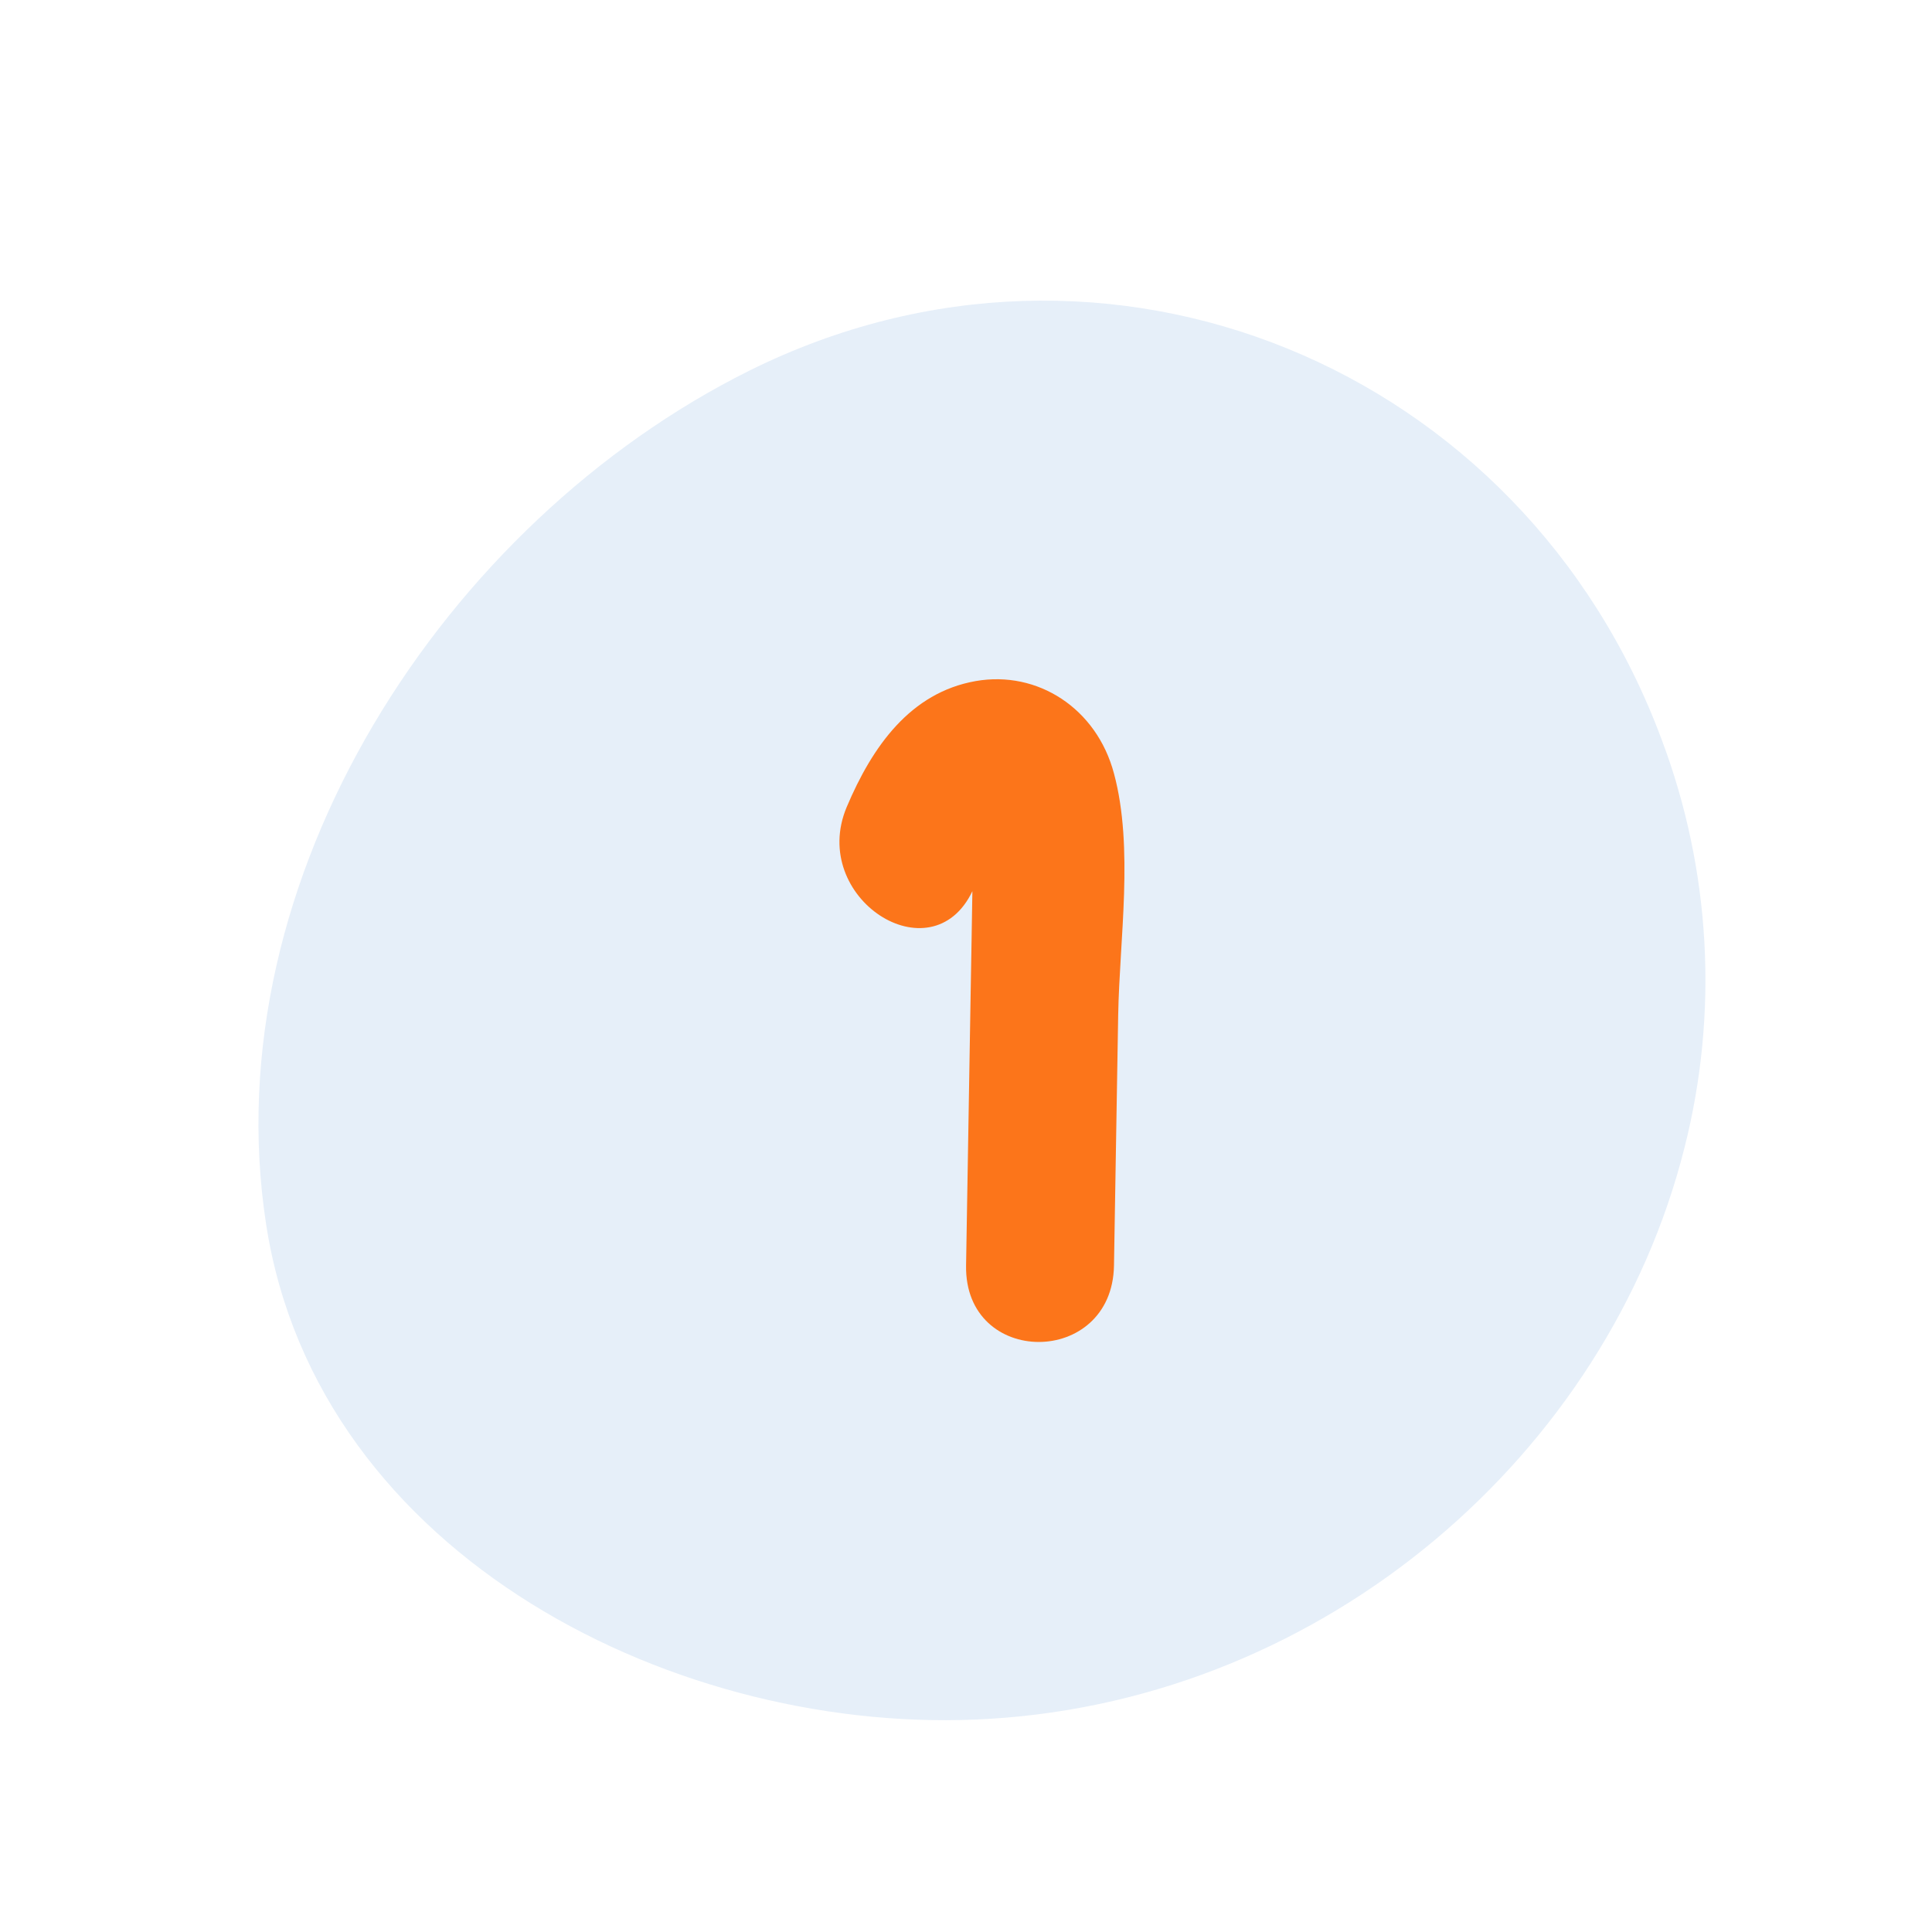 <svg xmlns="http://www.w3.org/2000/svg" xmlns:xlink="http://www.w3.org/1999/xlink" width="1080" zoomAndPan="magnify" viewBox="0 0 810 810" height="1080" preserveAspectRatio="xMidYMid meet" version="1.2"><g id="9bb45c700b"><rect x="0" width="810" y="0" height="810" style="fill:#ffffff;fill-opacity:1;stroke:none;"/><rect x="0" width="810" y="0" height="810" style="fill:#ffffff;fill-opacity:1;stroke:none;"/><path style=" stroke:none;fill-rule:nonzero;fill:#e6eff9;fill-opacity:1;" d="M 706.219 481.223 C 673.938 609.352 556.207 711.941 415.223 720.605 C 285.09 728.746 133.07 652.781 111.574 513.301 C 89.184 368.121 186.648 218.816 314.227 155.367 C 463.805 81.09 638.668 153.406 696.781 310.395 C 699.328 317.18 701.609 324.047 703.633 331 C 705.656 337.957 707.41 344.977 708.898 352.066 C 710.391 359.152 711.605 366.289 712.555 373.469 C 713.5 380.648 714.176 387.855 714.574 395.09 C 714.973 402.32 715.098 409.555 714.949 416.797 C 714.797 424.039 714.375 431.266 713.676 438.473 C 712.977 445.684 712.004 452.855 710.758 459.992 C 709.516 467.125 708.004 474.203 706.219 481.223 Z M 706.219 481.223 "/><path style=" stroke:none;fill-rule:nonzero;fill:#fc751a;fill-opacity:1;" d="M 467.043 324.305 C 459.793 296.945 434.988 280.988 409.043 285.547 C 381.688 290.379 365.727 312.902 354.969 338.395 C 339.008 376.422 390.465 409.684 407.676 373.641 C 407.473 387.523 407.199 401.383 406.969 415.246 C 406.316 453.715 405.672 492.16 405.031 530.582 C 404.324 573.305 466.336 573.305 467.043 530.582 C 467.637 495.625 468.223 460.668 468.801 425.711 C 469.348 393.703 475.41 355.422 467.043 324.305 Z M 467.043 324.305 "/></g></svg>